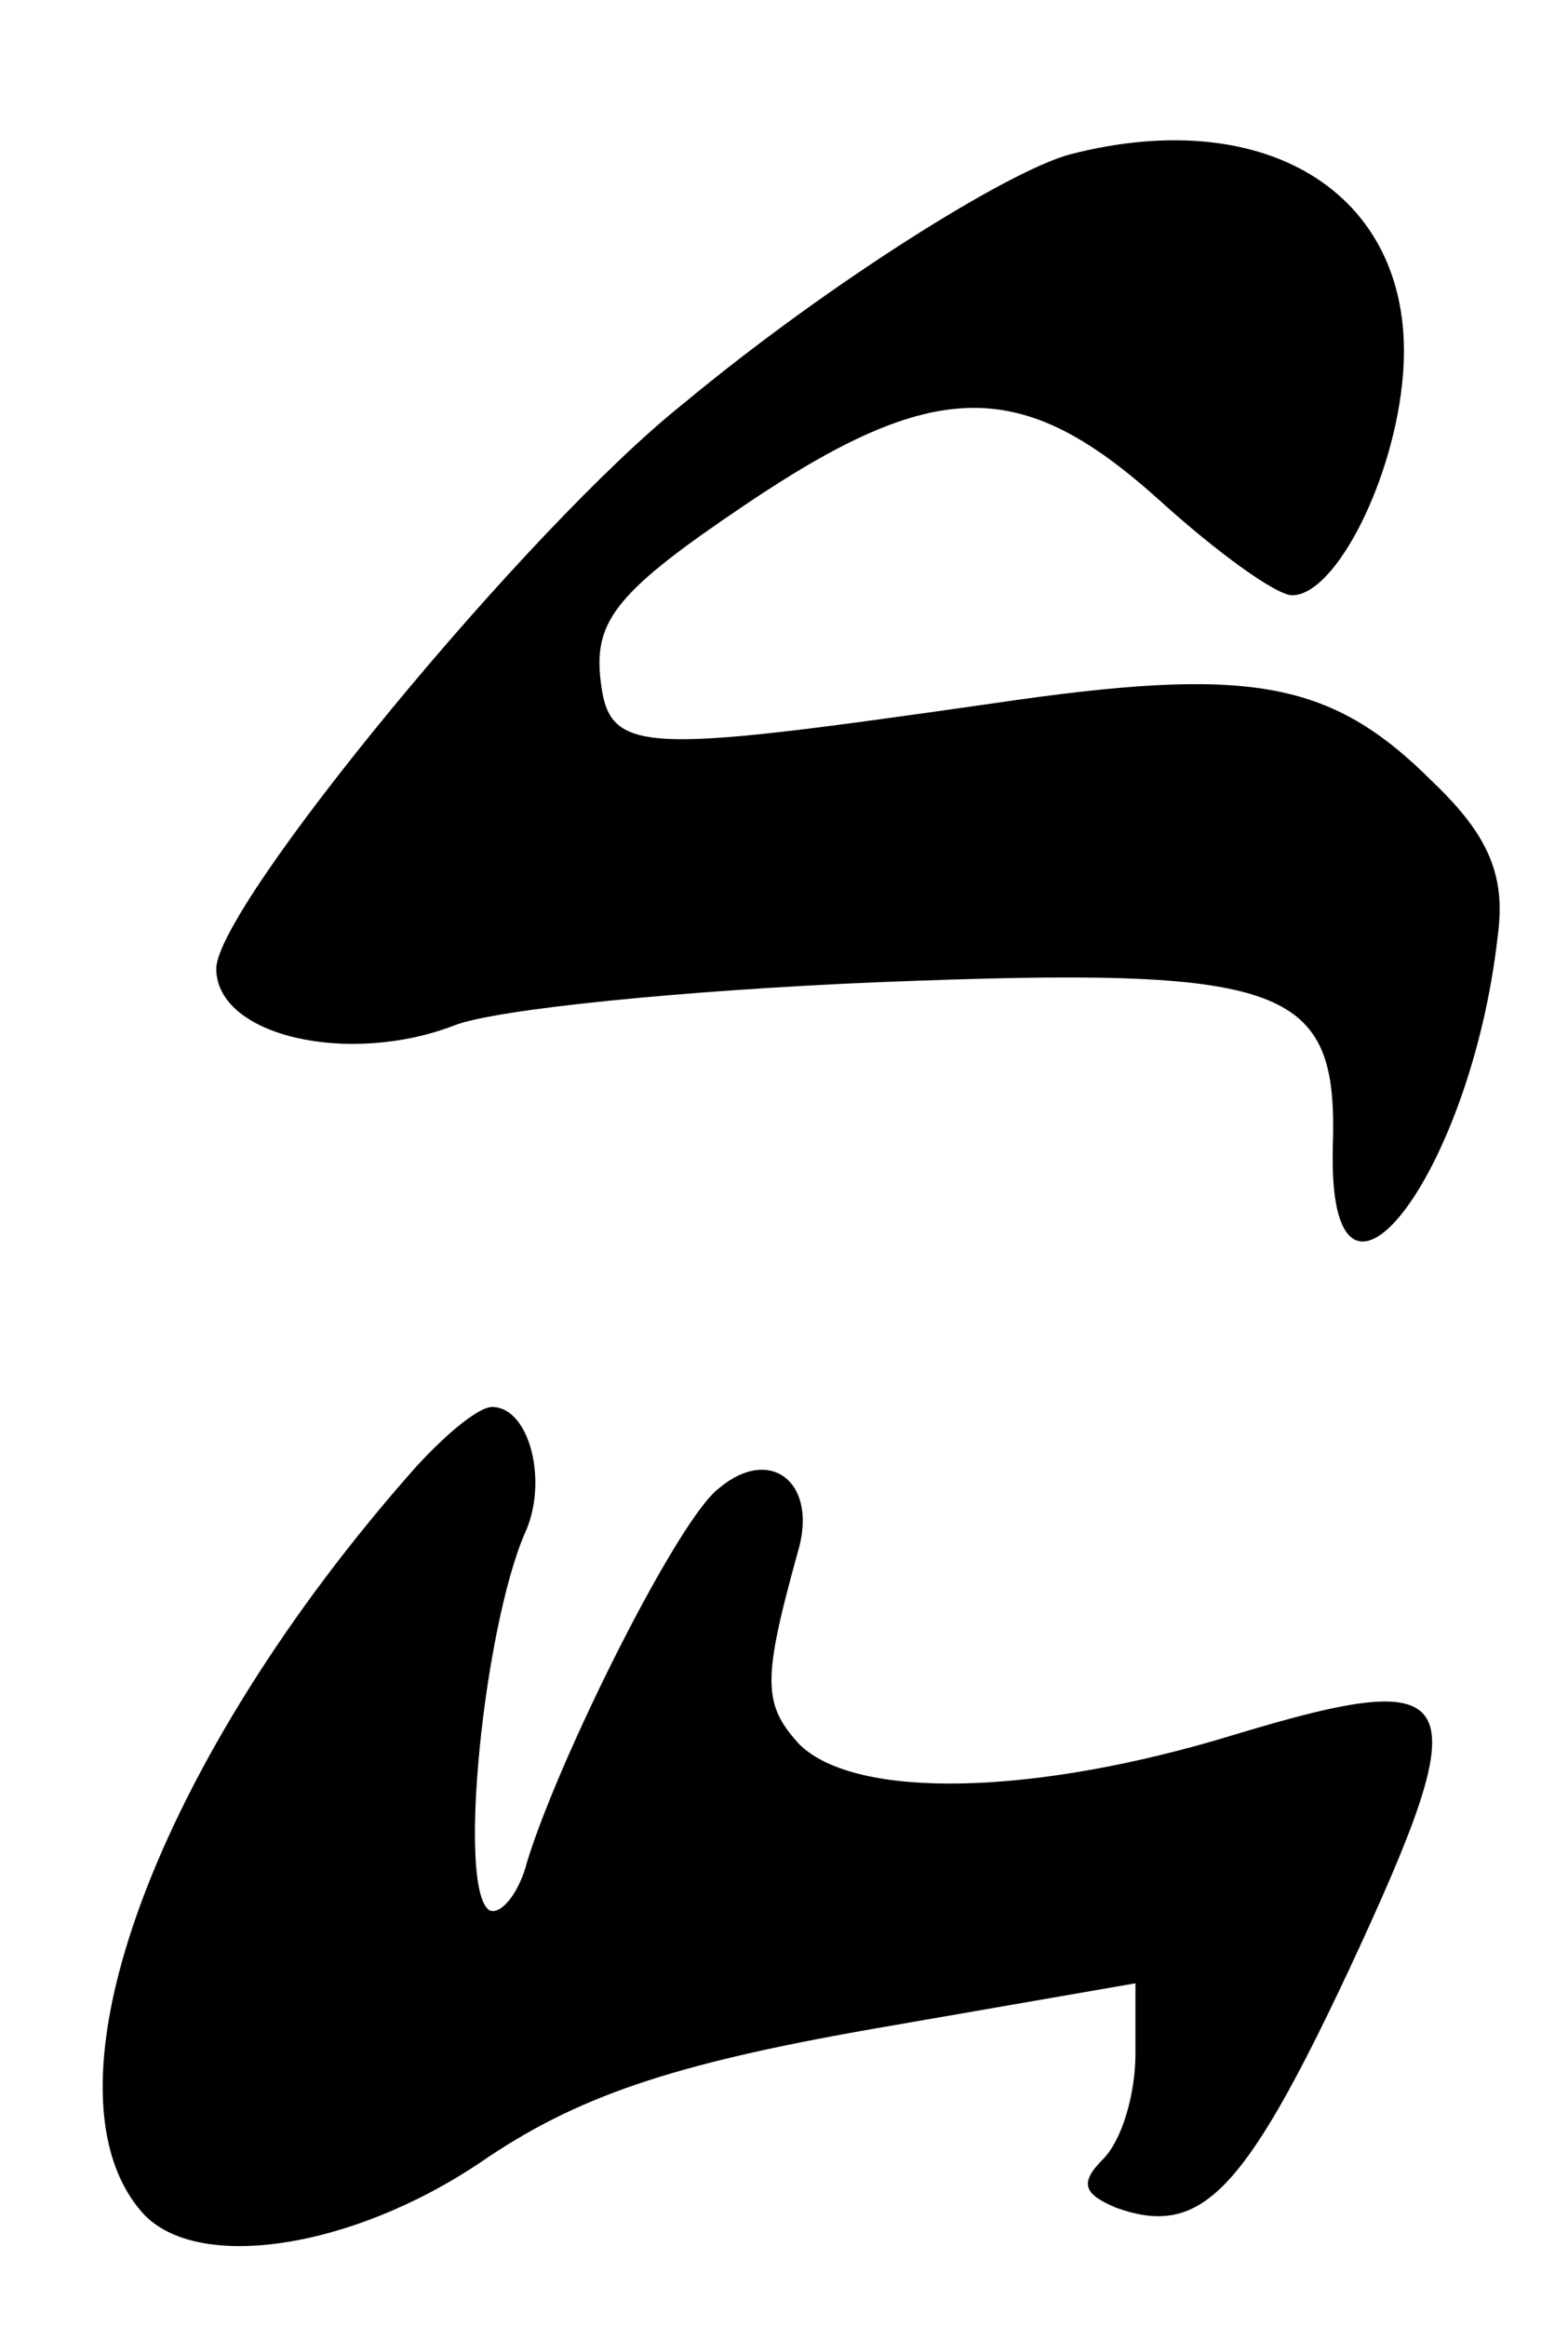 <?xml version="1.0" standalone="no"?>
<!DOCTYPE svg PUBLIC "-//W3C//DTD SVG 20010904//EN"
 "http://www.w3.org/TR/2001/REC-SVG-20010904/DTD/svg10.dtd">
<svg version="1.0" xmlns="http://www.w3.org/2000/svg"
 width="58pt" height="86pt" viewBox="0 0 58 86"
 preserveAspectRatio="xMidYMid meet">
<g transform="translate(0,86) scale(0.1,-0.1)"
fill="#000000" stroke="none">
<path d="M396 803 c-23 -6 -90 -48 -143 -92 -58 -46 -173 -186 -173 -209 0
-25 49 -36 88 -21 15 6 85 13 157 16 152 6 170 -1 168 -61 -2 -79 51 -11 61
78 3 22 -3 37 -24 57 -38 38 -68 43 -163 29 -133 -19 -142 -19 -145 10 -2 21
7 32 53 63 71 48 103 48 154 2 21 -19 43 -35 49 -35 16 0 38 43 41 82 5 65
-49 100 -123 81z"/>
<path d="M154 318 c-96 -108 -141 -229 -102 -275 19 -23 77 -15 126 18 35 24
70 36 144 49 l98 17 0 -26 c0 -15 -5 -32 -12 -39 -9 -9 -7 -13 5 -18 31 -11
47 5 86 88 48 103 44 113 -42 87 -75 -23 -140 -24 -161 -4 -14 15 -14 24 -1
71 8 26 -10 40 -29 24 -15 -11 -59 -99 -71 -138 -3 -12 -10 -20 -14 -18 -12 8
-2 104 13 139 9 19 2 47 -12 47 -5 0 -17 -10 -28 -22z"/>
</g>
</svg>
